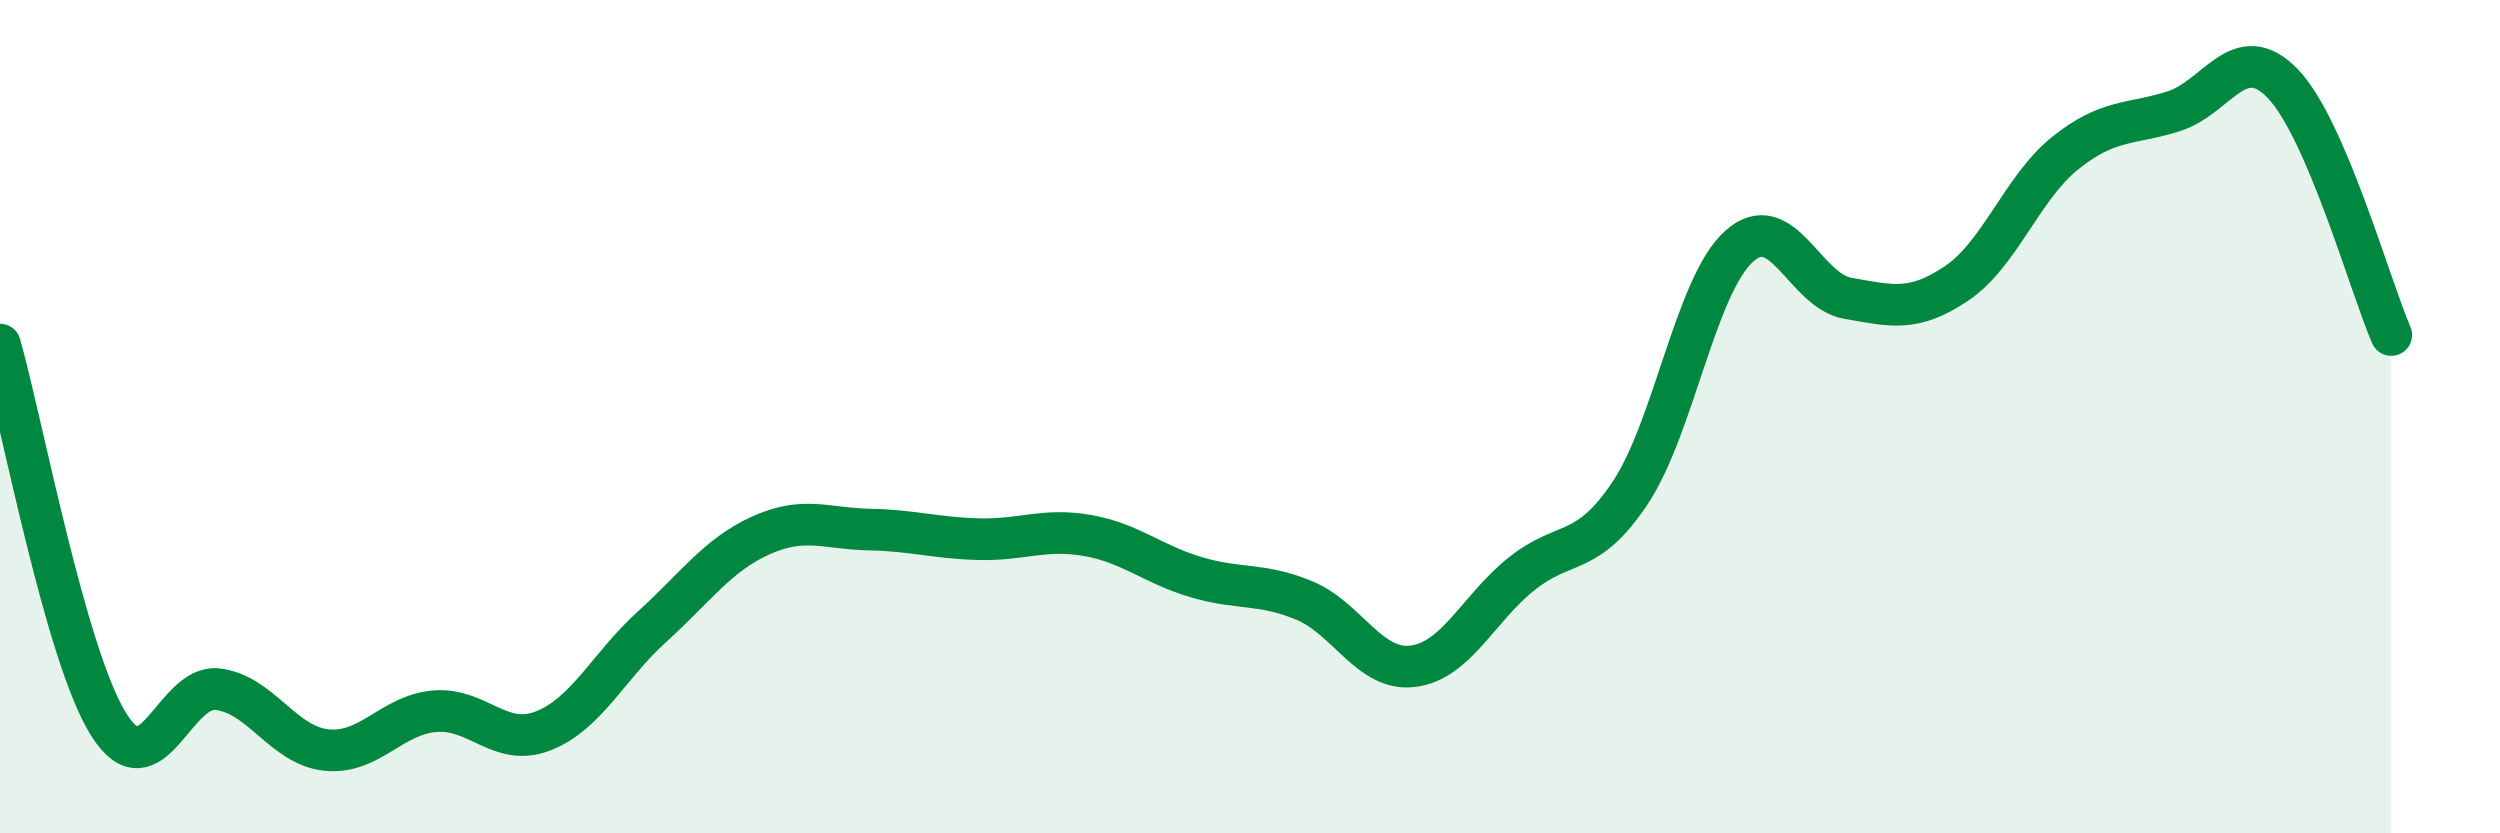 
    <svg width="60" height="20" viewBox="0 0 60 20" xmlns="http://www.w3.org/2000/svg">
      <path
        d="M 0,8.27 C 0.52,10.09 1.57,15.74 2.61,17.39 C 3.65,19.04 4.18,16.42 5.22,16.54 C 6.26,16.66 6.79,17.89 7.83,18 C 8.87,18.11 9.39,17.16 10.43,17.07 C 11.47,16.98 12,17.95 13.04,17.54 C 14.08,17.13 14.61,15.98 15.65,15.04 C 16.69,14.1 17.22,13.32 18.26,12.85 C 19.3,12.38 19.83,12.69 20.87,12.71 C 21.91,12.73 22.44,12.91 23.48,12.94 C 24.52,12.97 25.05,12.67 26.09,12.85 C 27.13,13.03 27.66,13.54 28.7,13.85 C 29.74,14.16 30.26,13.98 31.3,14.41 C 32.34,14.84 32.87,16.12 33.91,15.99 C 34.95,15.86 35.48,14.6 36.52,13.77 C 37.56,12.94 38.09,13.39 39.13,11.82 C 40.17,10.25 40.7,6.84 41.74,5.91 C 42.78,4.98 43.31,6.98 44.35,7.16 C 45.39,7.34 45.92,7.5 46.96,6.8 C 48,6.1 48.53,4.5 49.57,3.67 C 50.61,2.84 51.13,3 52.17,2.67 C 53.21,2.34 53.74,0.93 54.78,2 C 55.82,3.07 56.87,6.83 57.39,8.04L57.39 20L0 20Z"
        fill="#008740"
        opacity="0.1"
        stroke-linecap="round"
        stroke-linejoin="round"
      />
      <path
        d="M 0,8.27 C 0.52,10.09 1.57,15.74 2.61,17.39 C 3.65,19.04 4.18,16.42 5.22,16.54 C 6.26,16.66 6.79,17.89 7.83,18 C 8.87,18.11 9.39,17.16 10.43,17.07 C 11.47,16.98 12,17.95 13.04,17.54 C 14.08,17.13 14.61,15.98 15.65,15.04 C 16.69,14.1 17.22,13.32 18.26,12.85 C 19.3,12.38 19.83,12.69 20.87,12.71 C 21.91,12.73 22.44,12.91 23.48,12.94 C 24.52,12.97 25.05,12.67 26.09,12.85 C 27.13,13.03 27.66,13.54 28.7,13.85 C 29.74,14.16 30.26,13.98 31.3,14.41 C 32.34,14.84 32.87,16.12 33.91,15.99 C 34.95,15.86 35.48,14.6 36.52,13.77 C 37.56,12.94 38.09,13.39 39.13,11.82 C 40.17,10.25 40.7,6.84 41.74,5.91 C 42.78,4.98 43.31,6.98 44.35,7.16 C 45.39,7.34 45.92,7.5 46.96,6.8 C 48,6.1 48.53,4.5 49.57,3.67 C 50.61,2.84 51.13,3 52.17,2.67 C 53.21,2.34 53.74,0.93 54.78,2 C 55.82,3.07 56.87,6.83 57.39,8.04"
        stroke="#008740"
        stroke-width="1"
        fill="none"
        stroke-linecap="round"
        stroke-linejoin="round"
      />
    </svg>
  
